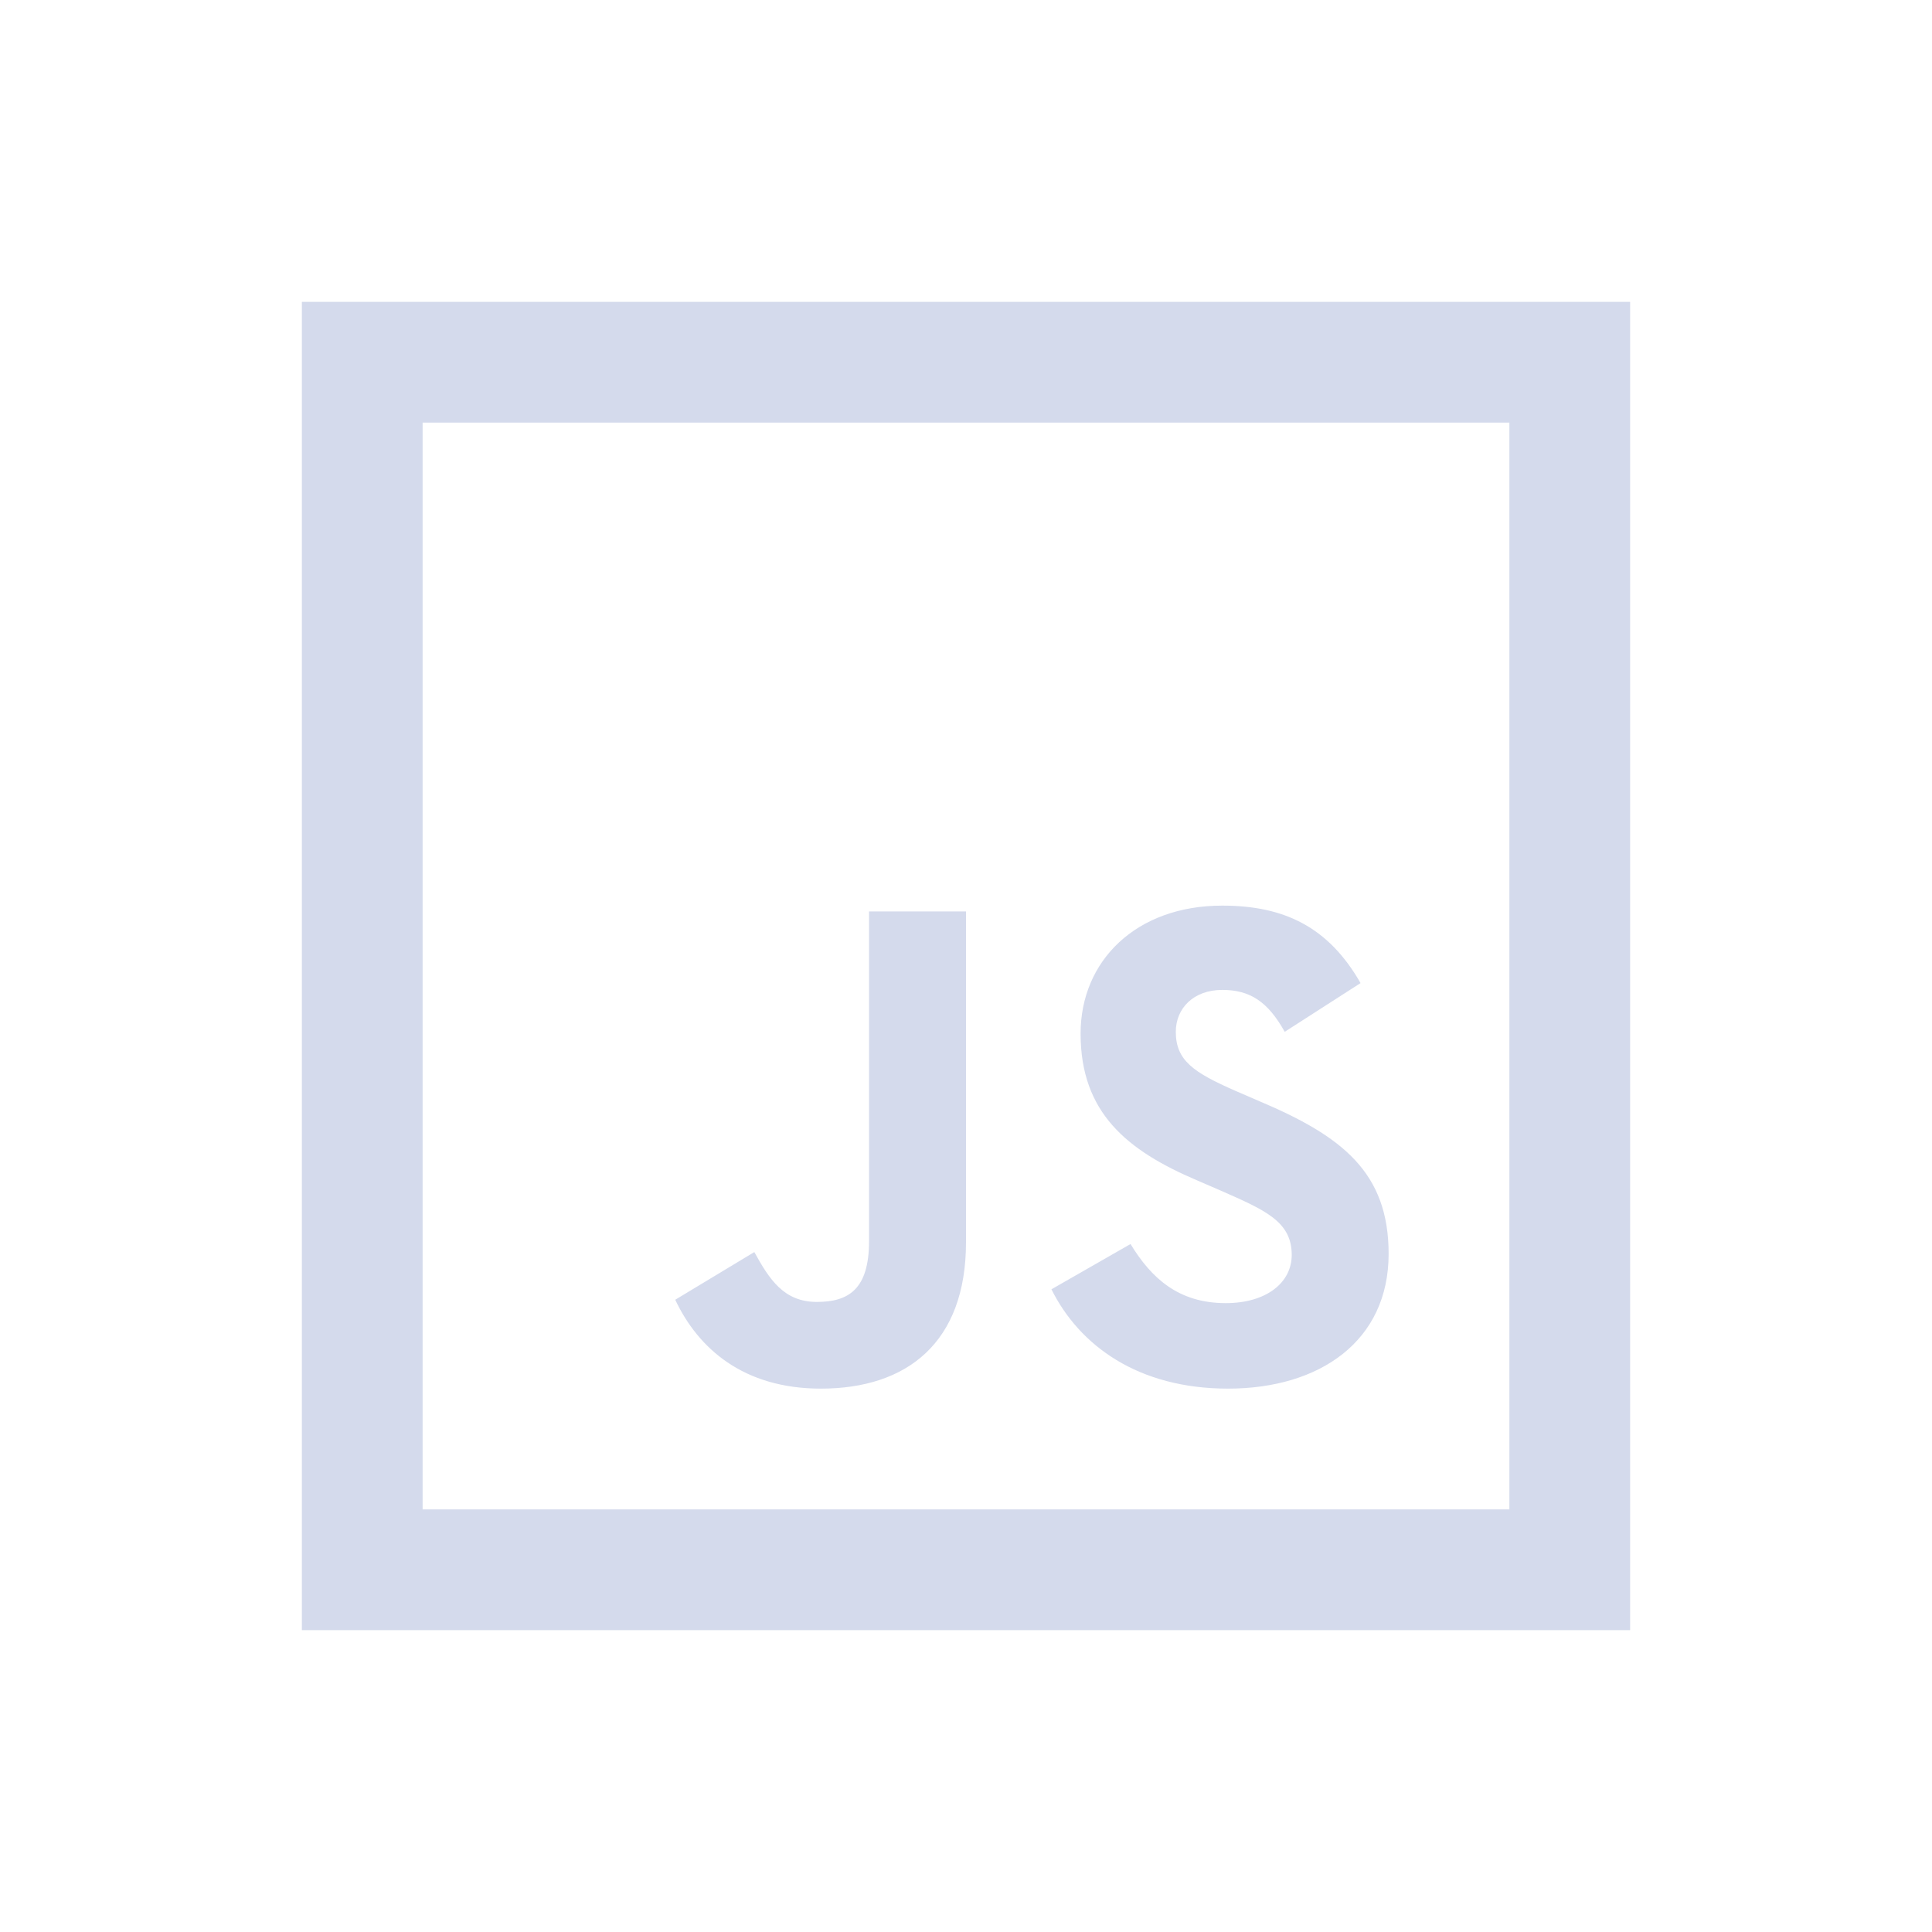 <svg width="32" height="32" viewBox="0 0 32 32" fill="none" xmlns="http://www.w3.org/2000/svg">
<path d="M5 5V27H27V5H5ZM7 7H25V25H7V7ZM20.244 15C18.819 15 17.898 15.912 17.898 17.12C17.898 18.43 18.668 19.057 19.826 19.55L20.226 19.723C20.959 20.046 21.395 20.234 21.395 20.785C21.395 21.25 20.968 21.584 20.303 21.584C19.515 21.584 19.067 21.166 18.725 20.605L17.415 21.355C17.879 22.286 18.848 23 20.34 23C21.86 23 23 22.212 23 20.768C23 19.418 22.23 18.819 20.861 18.24L20.463 18.068C19.77 17.764 19.475 17.565 19.475 17.09C19.475 16.7 19.769 16.396 20.245 16.396C20.71 16.396 21.003 16.596 21.279 17.09L22.535 16.283C22.003 15.353 21.27 15 20.245 15H20.244ZM14.394 15.096V20.559C14.394 21.357 14.052 21.564 13.529 21.564C12.979 21.564 12.741 21.185 12.494 20.738L11.184 21.528C11.564 22.335 12.313 23 13.596 23C15.02 23 16 22.24 16 20.576V15.096H14.395H14.394Z" fill="#D4DAEC"/>
</svg>
